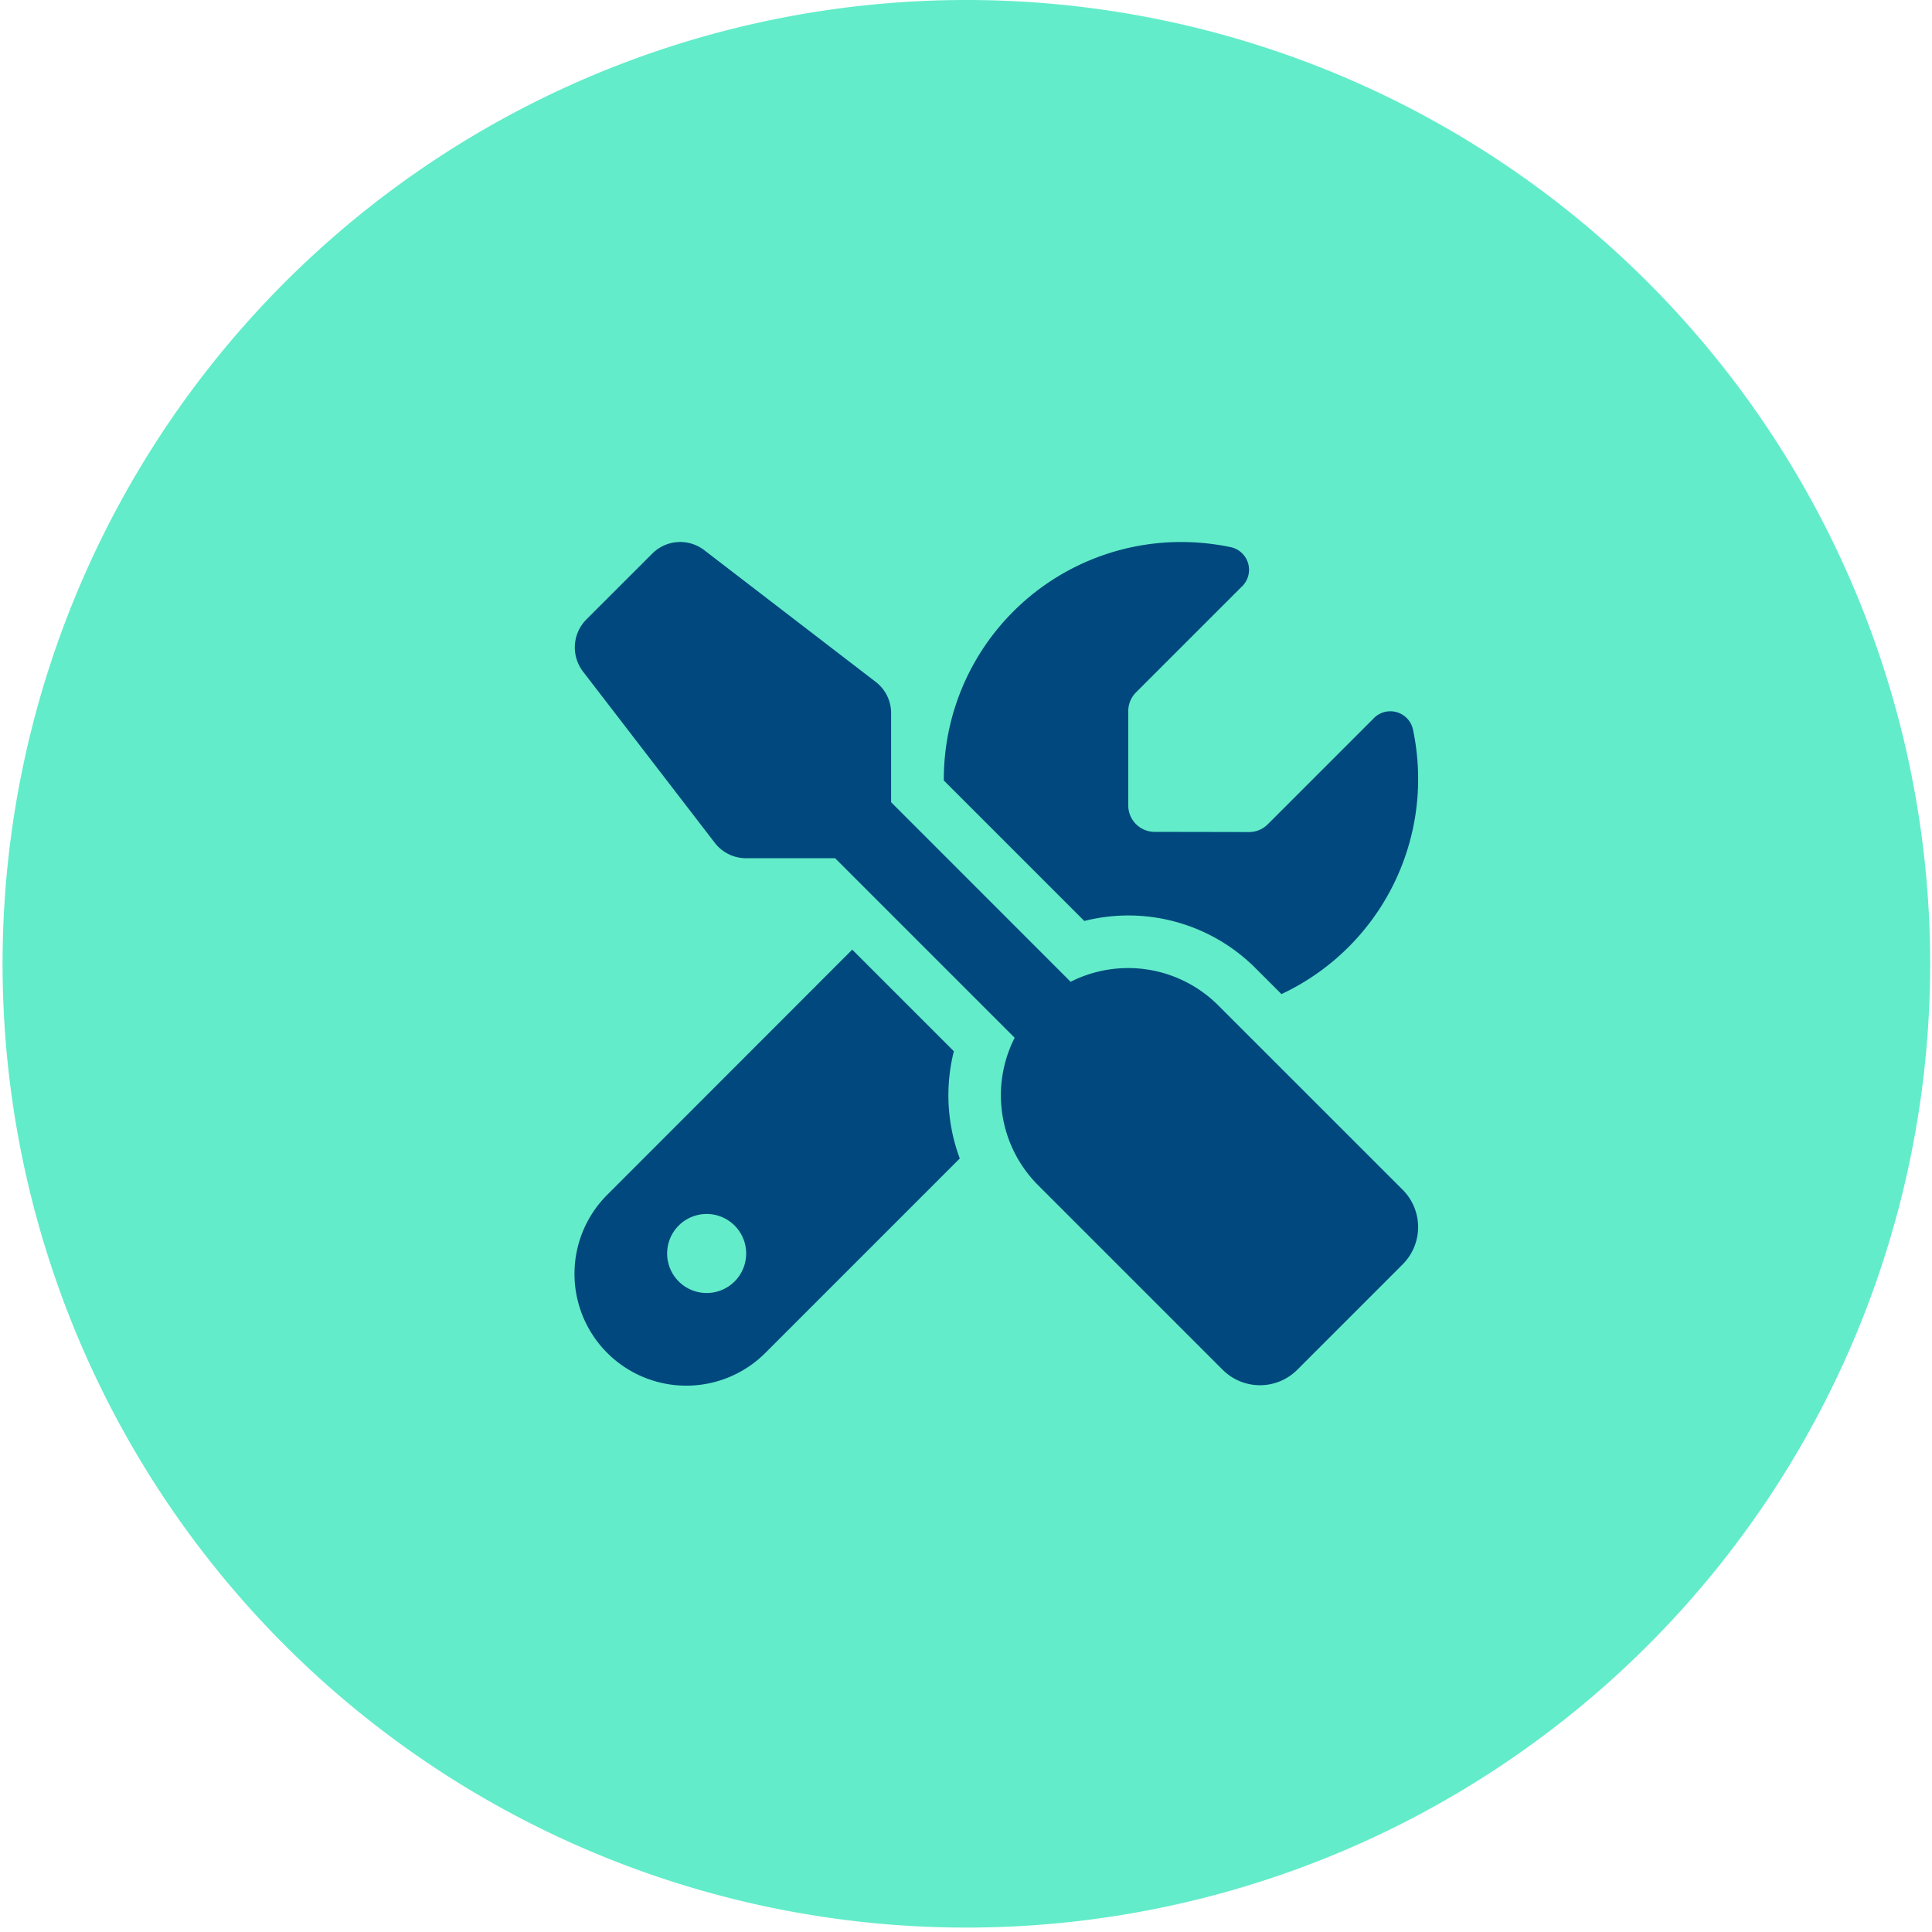 <svg xmlns="http://www.w3.org/2000/svg" xmlns:xlink="http://www.w3.org/1999/xlink" width="160" height="160" viewBox="0 0 160 160"><defs><clipPath id="clip-path"><rect id="Rettangolo_2857" data-name="Rettangolo 2857" width="160" height="160" transform="translate(-0.213)" fill="none"></rect></clipPath></defs><g id="Supporto_per_l_installazione_di_impianti_fotovoltaici" data-name="Supporto per l'installazione di impianti fotovoltaici" transform="translate(0.213)"><g id="Raggruppa_578" data-name="Raggruppa 578" clip-path="url(#clip-path)"><path id="Tracciato_2949" data-name="Tracciato 2949" d="M159.634,79.817A79.817,79.817,0,1,1,79.817,0a79.817,79.817,0,0,1,79.817,79.817" fill="#62ecca"></path><path id="Tracciato_2950" data-name="Tracciato 2950" d="M73.368,60.012a3.269,3.269,0,0,0-4.309.273L63.6,65.741a3.285,3.285,0,0,0-.286,4.31L74.228,84.236a3.276,3.276,0,0,0,2.591,1.282H84.2l14.867,14.867a10.535,10.535,0,0,0,1.95,12.221l15.276,15.276a4.371,4.371,0,0,0,6.178,0l8.729-8.729a4.372,4.372,0,0,0,0-6.179L115.923,97.7a10.556,10.556,0,0,0-12.221-1.95L88.835,80.88V73.5a3.255,3.255,0,0,0-1.282-2.591Zm-8.006,53.343a9.259,9.259,0,1,0,13.094,13.094l16.066-16.067a14.969,14.969,0,0,1-.491-8.879l-8.415-8.415Zm67.118-34.384a19.854,19.854,0,0,0-.437-4.16,1.92,1.92,0,0,0-3.3-.819l-8.716,8.716a2.193,2.193,0,0,1-1.541.641l-7.829-.014a2.189,2.189,0,0,1-2.182-2.183V73.325a2.19,2.19,0,0,1,.641-1.542l8.716-8.715a1.92,1.92,0,0,0-.819-3.3,20.037,20.037,0,0,0-4.173-.437A19.645,19.645,0,0,0,93.2,78.971v.109l11.634,11.634a14.883,14.883,0,0,1,14.185,3.914l2.142,2.141a19.664,19.664,0,0,0,11.32-17.8M70.286,118.251a3.273,3.273,0,1,1,3.274,3.274,3.273,3.273,0,0,1-3.274-3.274" transform="translate(-15.25 -14.443)" fill="#00487d"></path></g></g></svg>
